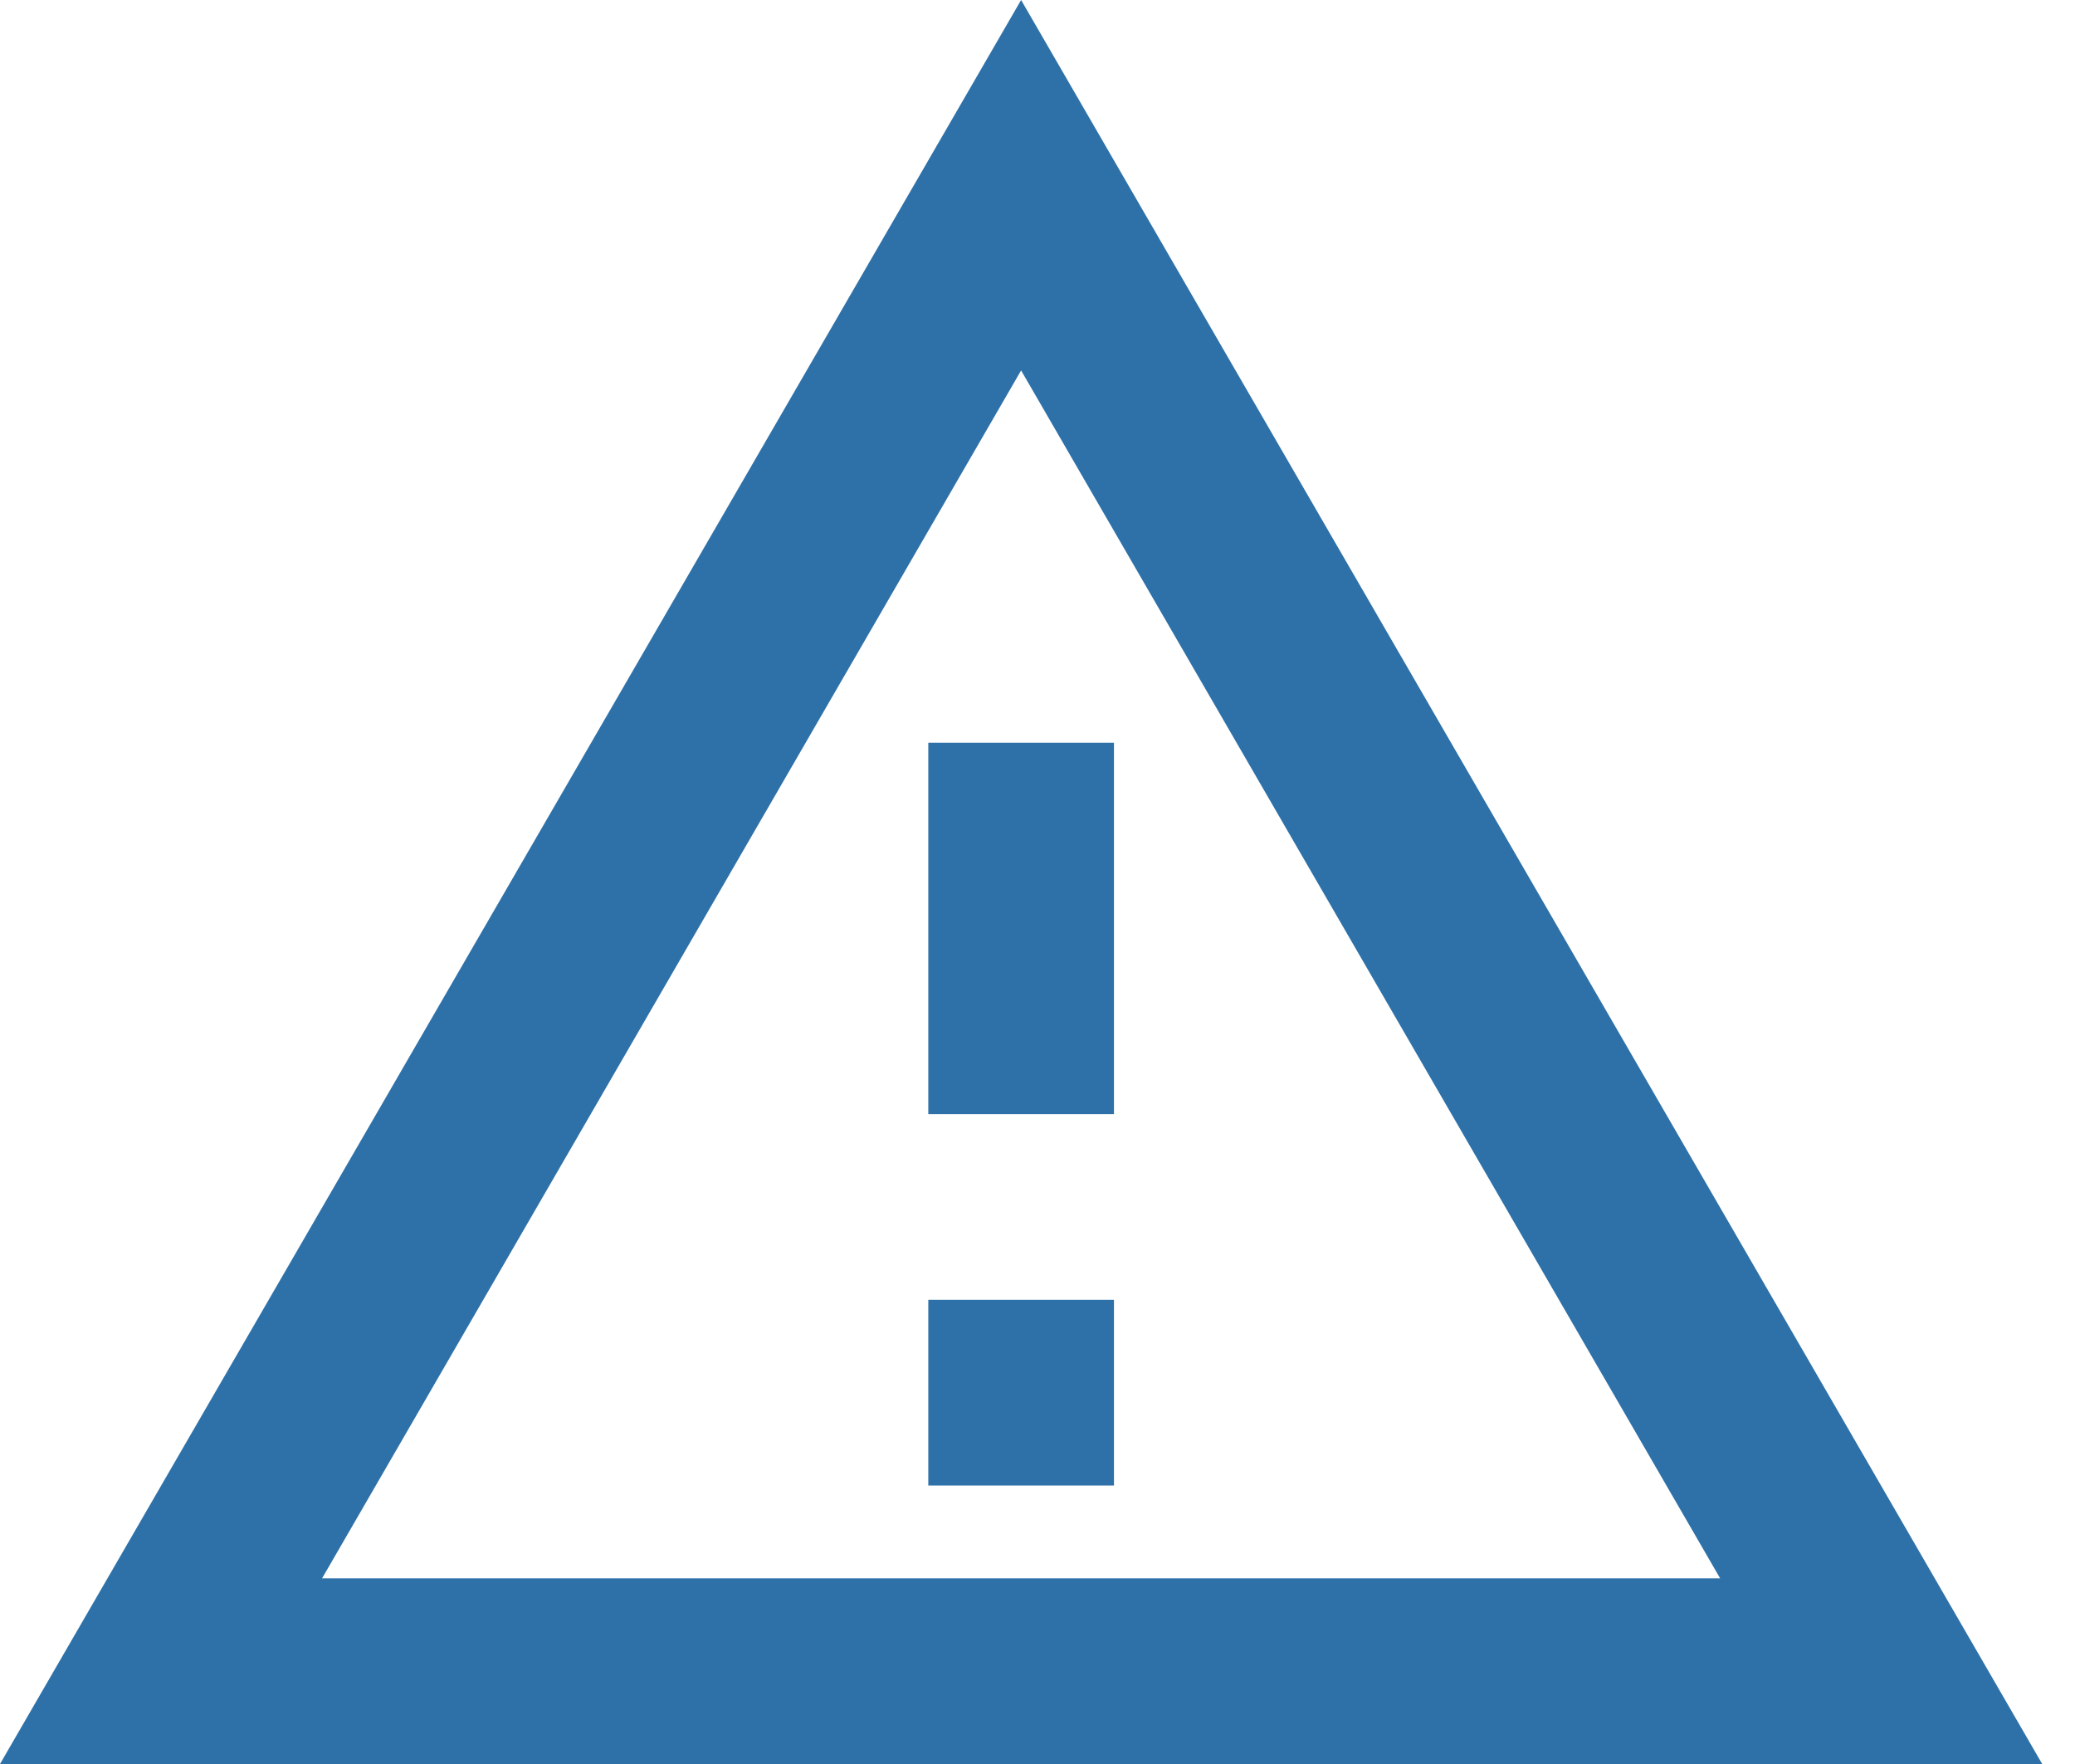 <?xml version="1.0" encoding="UTF-8"?> <svg xmlns="http://www.w3.org/2000/svg" width="40" height="34" viewBox="0 0 40 34" fill="none"><path d="M19.684 7.14L33.159 30.421H6.209L19.684 7.14ZM19.684 0L0 34H39.368L19.684 0ZM21.474 25.053H17.895V28.632H21.474V25.053ZM21.474 14.316H17.895V21.474H21.474V14.316Z" fill="#2E71A8"></path></svg> 
